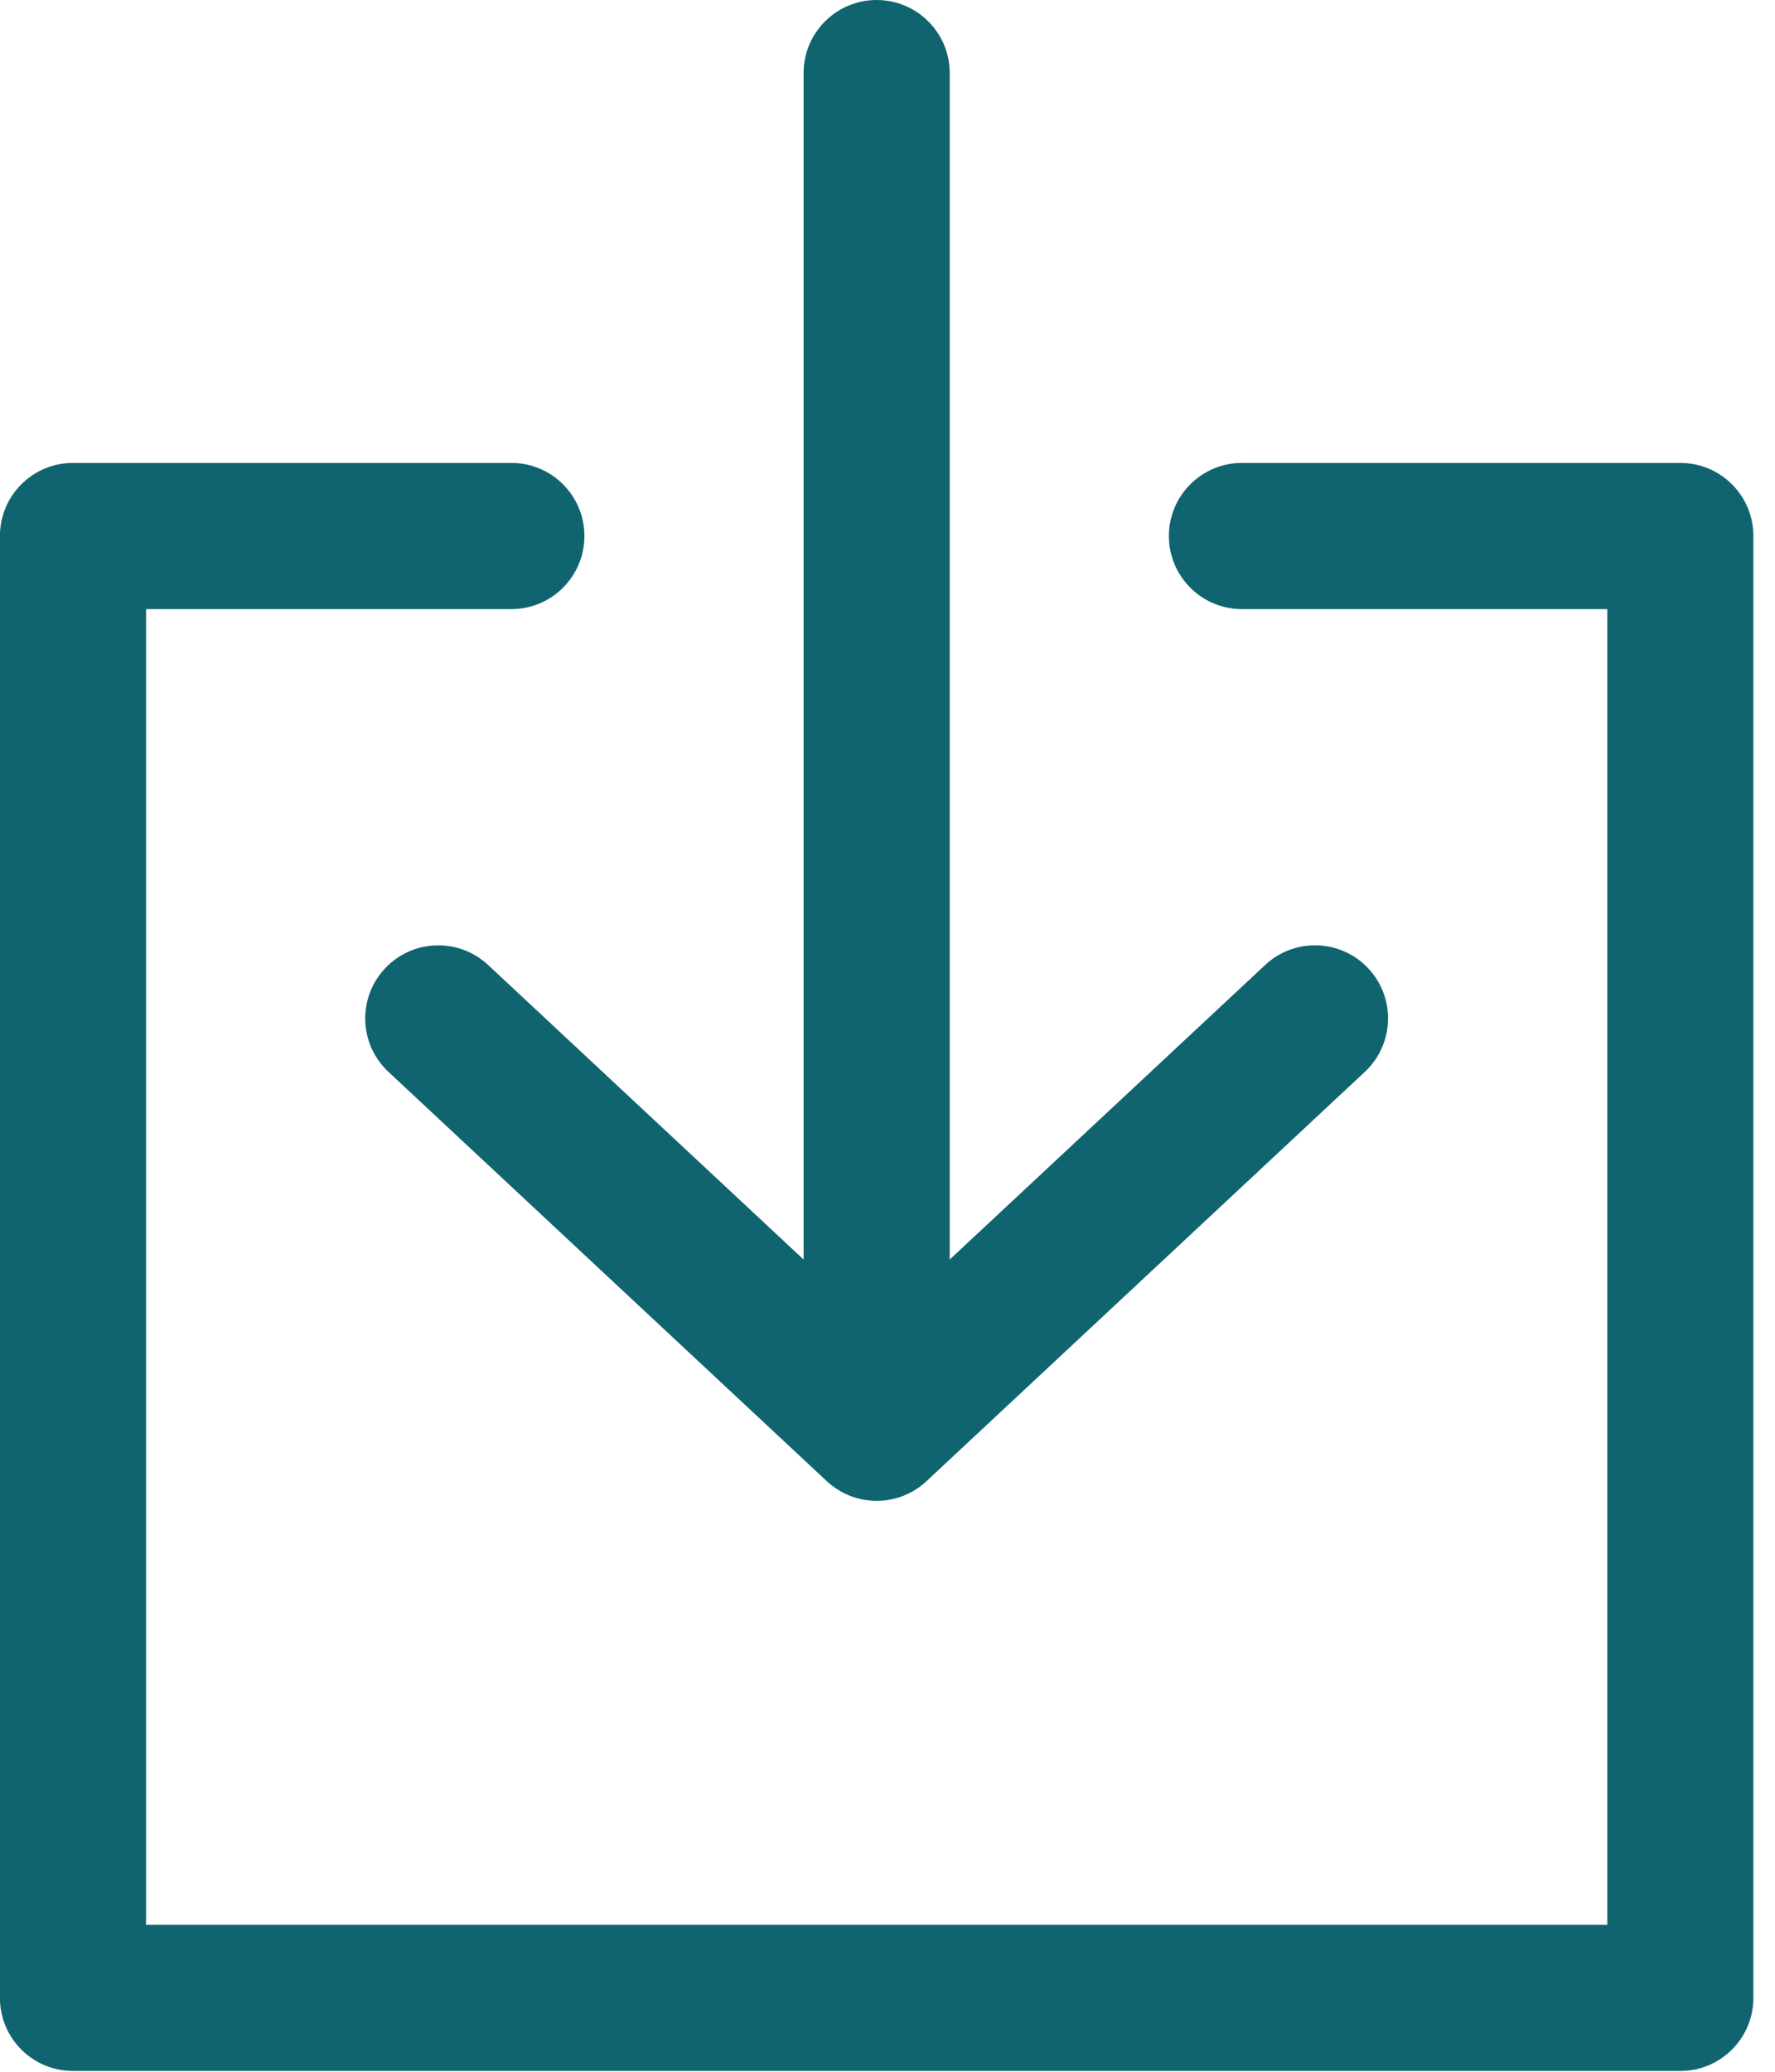 <?xml version="1.0" encoding="UTF-8" standalone="no"?>
<!DOCTYPE svg PUBLIC "-//W3C//DTD SVG 1.1//EN" "http://www.w3.org/Graphics/SVG/1.1/DTD/svg11.dtd">
<svg width="100%" height="100%" viewBox="0 0 36 42" version="1.1" xmlns="http://www.w3.org/2000/svg" xmlns:xlink="http://www.w3.org/1999/xlink" xml:space="preserve" xmlns:serif="http://www.serif.com/" style="fill-rule:evenodd;clip-rule:evenodd;stroke-linejoin:round;stroke-miterlimit:2;">
    <g transform="matrix(0.082,0,0,0.082,-3.212,0)">
        <g>
            <path d="M256,0C246.019,0 237.929,8.09 237.929,18.071L237.929,347.558C237.929,357.539 246.019,365.629 256,365.629C265.981,365.629 274.071,357.539 274.071,347.558L274.071,18.071C274.071,8.09 265.981,0 256,0Z" style="fill:rgb(16,100,112);fill-rule:nonzero;"/>
        </g>
        <g>
            <path d="M377.633,239.447C370.826,232.159 359.394,231.755 352.093,238.568L256,328.258L159.907,238.574C152.613,231.767 141.18,232.159 134.367,239.453C127.554,246.747 127.952,258.18 135.246,264.993L243.67,366.188C247.14,369.429 251.573,371.049 256,371.049C260.427,371.049 264.861,369.429 268.33,366.182L376.754,264.987C384.042,258.174 384.44,246.742 377.633,239.447Z" style="fill:rgb(16,100,112);fill-rule:nonzero;"/>
        </g>
        <g>
            <path d="M454.776,114.447L346.353,114.447C336.372,114.447 328.282,122.537 328.282,132.518C328.282,142.499 336.372,150.589 346.353,150.589L436.706,150.589L436.706,475.86L75.294,475.86L75.294,150.588L165.647,150.588C175.628,150.588 183.718,142.498 183.718,132.517C183.718,122.536 175.628,114.446 165.647,114.446L57.224,114.446C47.243,114.446 39.153,122.536 39.153,132.517L39.153,493.929C39.153,503.91 47.243,512 57.224,512L454.777,512C464.758,512 472.848,503.91 472.848,493.929L472.848,132.518C472.847,122.537 464.757,114.447 454.776,114.447Z" style="fill:rgb(16,100,112);fill-rule:nonzero;"/>
        </g>
    </g>
</svg>
